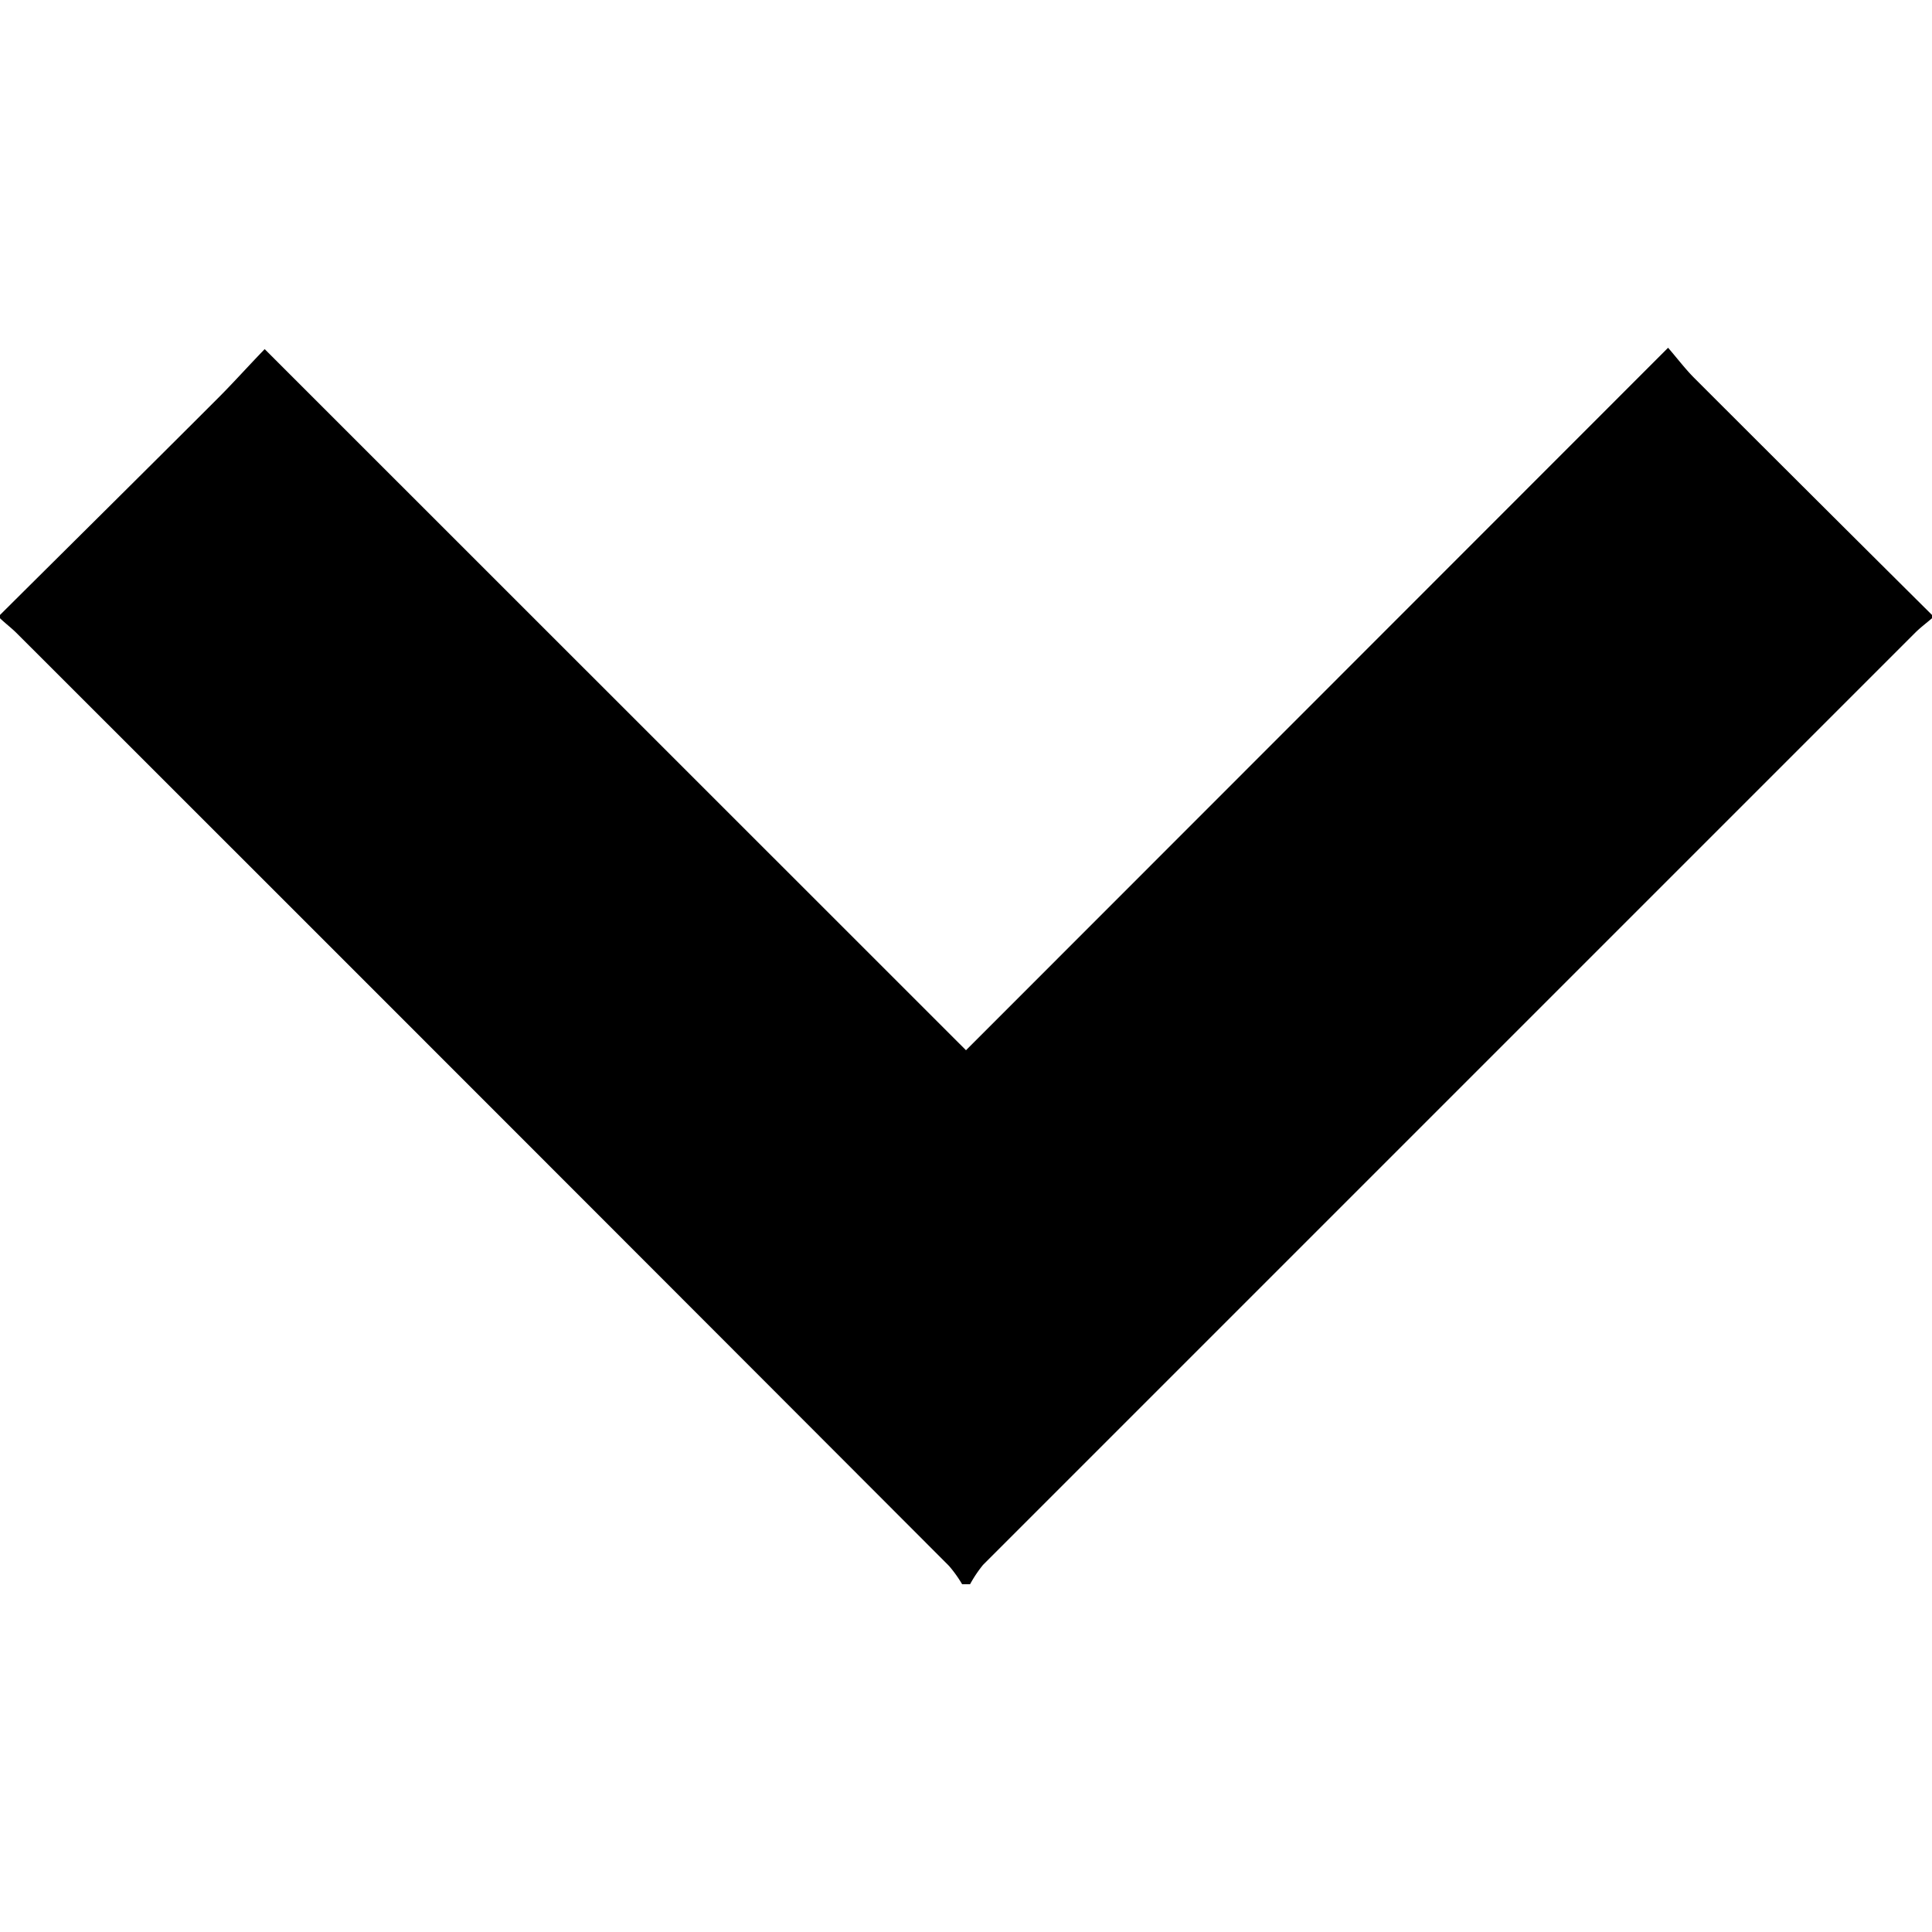<svg id="Layer_1" data-name="Layer 1" xmlns="http://www.w3.org/2000/svg" viewBox="0 0 100 100"><path d="M0,31.83c3.72-3.7,7.44-7.38,11.14-11.08C12,19.9,12.8,19,13.7,18.07L50,54.36,86.34,18c.5.58.9,1.11,1.36,1.57Q93.84,25.71,100,31.83V32c-.29.25-.6.48-.87.75L50.88,81a6.57,6.57,0,0,0-.67,1H49.8a6.53,6.53,0,0,0-.68-.95Q25,56.89.86,32.77C.59,32.5.28,32.27,0,32Z"/></svg>